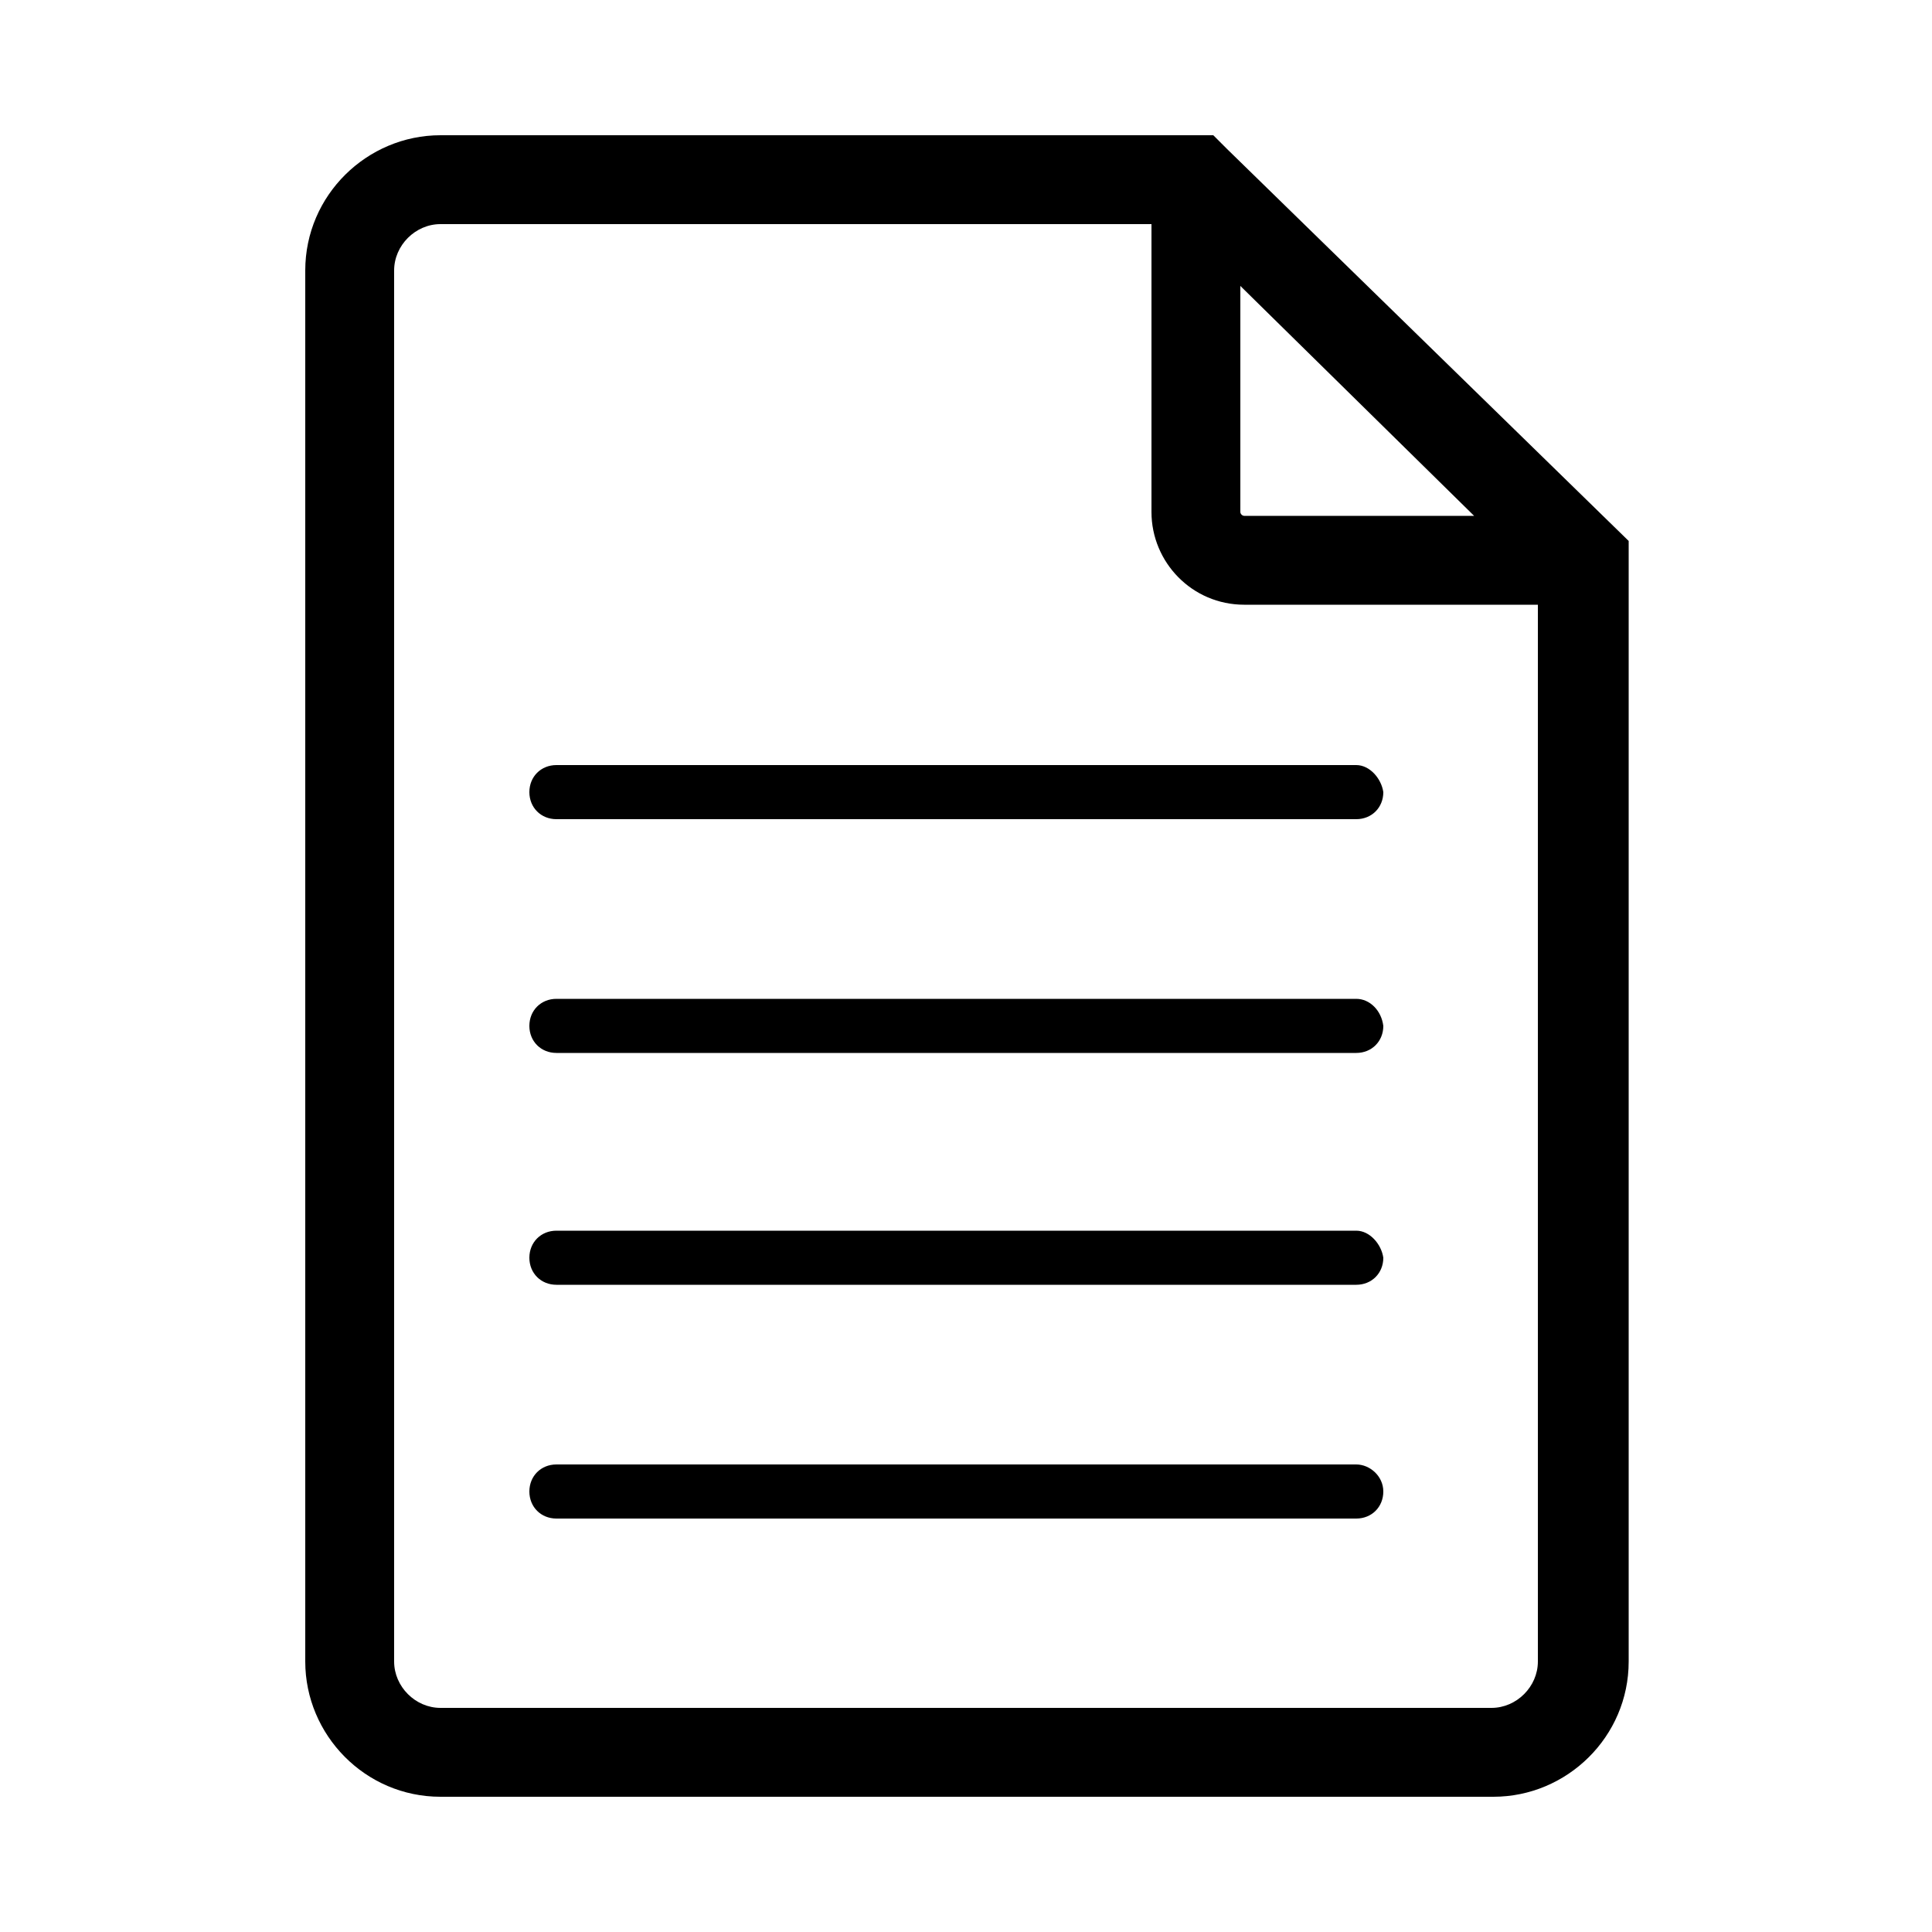 <?xml version="1.0" encoding="utf-8"?>
<!-- Generator: Adobe Illustrator 27.6.0, SVG Export Plug-In . SVG Version: 6.00 Build 0)  -->
<svg version="1.1" id="Layer_1" xmlns="http://www.w3.org/2000/svg" xmlns:xlink="http://www.w3.org/1999/xlink" x="0px" y="0px"
	 viewBox="0 0 100 100" style="enable-background:new 0 0 100 100;" xml:space="preserve">
<style type="text/css">
	.st0{display:none;}
	.st1{display:inline;}
	.st2{fill:#F79521;}
	.st3{display:inline;fill:none;}
	.st4{display:inline;fill:#F79521;}
	.st5{fill:none;}
</style>
<g class="st0">
	<g class="st1">
		<path class="st2" d="M50,94.3C25.6,94.3,5.7,74.4,5.7,50S25.6,5.7,50,5.7c24.4,0,44.3,19.9,44.3,44.3S74.4,94.3,50,94.3z M50,11.9
			C29,11.9,11.9,29,11.9,50S29,88.1,50,88.1S88.1,71,88.1,50S71,11.9,50,11.9z"/>
	</g>
	<g class="st1">
		<path class="st2" d="M67.3,70.3c-0.6,0-1.1-0.1-1.6-0.5L46.5,58.1c-0.9-0.6-1.5-1.6-1.5-2.6V24.9c0-1.7,1.4-3.1,3.1-3.1
			c1.7,0,3.1,1.4,3.1,3.1v28.8l17.7,10.8c1.5,0.9,1.9,2.8,1,4.3C69.4,69.8,68.3,70.3,67.3,70.3z"/>
	</g>
</g>
<g class="st0">
	<path class="st3" d="M41.2,41c0,2.3,2.9,4.4,6.1,5.7V32.5C43.7,34,41.2,37.8,41.2,41z"/>
	<path class="st3" d="M52.8,53.6v14c3.4-1.1,6.1-4.2,6.1-7.5C58.8,56.6,55.6,54.4,52.8,53.6z"/>
	<path class="st3" d="M50,12.4c-20.7,0-37.6,16.9-37.6,37.6c0,20.7,16.9,37.6,37.6,37.6S87.6,70.7,87.6,50
		C87.6,29.3,70.7,12.4,50,12.4z M52.8,73.4v2.8c0,1.5-1.2,2.8-2.8,2.8s-2.8-1.2-2.8-2.8v-2.9c-6.3-1.7-10.8-8.8-10.8-13.7
		c0-1.5,1.2-2.8,2.8-2.8c1.5,0,2.8,1.2,2.8,2.8c0,2.2,2.3,6.1,5.3,7.8V52.5C41.9,50.9,35.6,47,35.6,41c0-6.1,4.8-12.7,11.6-14.3
		v-2.9c0-1.5,1.2-2.8,2.8-2.8s2.8,1.2,2.8,2.8v2.7c6.4,1,8.9,5.9,9,6.1c0.7,1.4,0.1,3-1.3,3.7c-1.4,0.7-3,0.1-3.7-1.2
		c-0.1-0.2-1.2-2.2-4.1-3V48c5.8,0.9,11.6,5.4,11.6,12.2C64.4,66.5,59.2,72.1,52.8,73.4z"/>
	<path class="st4" d="M50,6.3C25.9,6.3,6.3,25.9,6.3,50S25.9,93.7,50,93.7c24.1,0,43.7-19.6,43.7-43.7S74.1,6.3,50,6.3z M50,87.6
		c-20.7,0-37.6-16.9-37.6-37.6c0-20.7,16.9-37.6,37.6-37.6S87.6,29.3,87.6,50C87.6,70.7,70.7,87.6,50,87.6z"/>
	<path class="st4" d="M52.8,48V32.2c2.9,0.8,4,2.8,4.1,3c0.7,1.3,2.3,1.9,3.7,1.2c1.4-0.7,1.9-2.3,1.3-3.7c-0.1-0.2-2.6-5.1-9-6.1
		v-2.7c0-1.5-1.2-2.8-2.8-2.8s-2.8,1.2-2.8,2.8v2.9C40.4,28.3,35.6,35,35.6,41c0,6,6.3,9.9,11.6,11.5v14.9c-3-1.6-5.3-5.6-5.3-7.8
		c0-1.5-1.2-2.8-2.8-2.8c-1.5,0-2.8,1.2-2.8,2.8c0,4.8,4.5,12,10.8,13.7v2.9c0,1.5,1.2,2.8,2.8,2.8s2.8-1.2,2.8-2.8v-2.8
		c6.4-1.3,11.6-6.9,11.6-13.2C64.4,53.4,58.5,48.9,52.8,48z M41.2,41c0-3.3,2.5-7.1,6.1-8.5v14.2C44,45.4,41.2,43.3,41.2,41z
		 M52.8,67.7v-14c2.9,0.8,6.1,3,6.1,6.6C58.8,63.5,56.2,66.6,52.8,67.7z"/>
</g>
<g class="st0">
	<path class="st4" d="M30.5,91.5c-2.4,0-4.7-0.7-6.8-2.2c-3.6-2.6-5.3-6.9-4.6-11.3l2.1-12.5c0.3-2-0.3-4.1-1.8-5.5l-9.1-8.8
		c-3.2-3.1-4.3-7.6-2.9-11.8c1.4-4.2,4.9-7.2,9.3-7.8l12.5-1.8c2-0.3,3.8-1.6,4.7-3.4l5.6-11.3c2-4,5.9-6.4,10.3-6.4
		c4.4,0,8.4,2.5,10.3,6.4l5.6,11.3c0.9,1.8,2.7,3.1,4.7,3.4l12.5,1.8c4.4,0.6,7.9,3.6,9.3,7.8c1.4,4.2,0.2,8.7-2.9,11.8L80.5,60
		c-1.5,1.4-2.1,3.5-1.8,5.5L80.8,78c0.7,4.4-1,8.7-4.6,11.3c-3.6,2.6-8.2,2.9-12.1,0.9l-11.2-5.9c-1.8-1-4-1-5.8,0l-11.2,5.9
		C34.2,91,32.4,91.5,30.5,91.5z M50,13.8c-2.4,0-4.5,1.3-5.6,3.5l-5.6,11.3c-1.7,3.4-4.9,5.8-8.7,6.3l-12.5,1.8
		c-2.4,0.3-4.3,1.9-5,4.3c-0.8,2.3-0.2,4.7,1.6,6.4l9.1,8.8c2.7,2.6,4,6.5,3.3,10.2l-2.1,12.5c-0.4,2.4,0.5,4.7,2.5,6.1
		c2,1.4,4.4,1.6,6.6,0.5l11.2-5.9c3.4-1.8,7.4-1.8,10.7,0l11.2,5.9c2.2,1.1,4.6,1,6.6-0.5c2-1.4,2.9-3.7,2.5-6.1l-2.1-12.5
		c-0.6-3.7,0.6-7.6,3.3-10.2l9.1-8.8c1.7-1.7,2.3-4.1,1.6-6.4c-0.8-2.3-2.6-3.9-5-4.3l-12.5-1.8c-3.8-0.5-7-2.9-8.7-6.3l-5.6-11.3
		l0,0C54.5,15.1,52.4,13.8,50,13.8z"/>
</g>
<g class="st0">
	<g class="st1">
		<path class="st2" d="M73.8,91.4H13.4c-4.9,0-8.9-4-8.9-8.9V21.6c0-4.9,4-8.9,8.9-8.9h46.9v5.3H13.4c-2,0-3.6,1.6-3.6,3.6v60.9
			c0,2,1.6,3.6,3.6,3.6h60.4c2,0,3.6-1.6,3.6-3.6V57.4h5.3v25.1C82.7,87.4,78.7,91.4,73.8,91.4z"/>
	</g>
	<g class="st1">
		<path class="st2" d="M93.4,11.5l-0.8-0.8c-2.8-2.8-7.2-2.8-10,0L42.3,51l-3.3,10.5c-0.4,1.2,0,2.4,0.8,3.3l0,0
			c0.9,0.9,2.3,1.2,3.5,0.7l10.4-4.3l39.6-39.6C96.1,18.7,96.1,14.3,93.4,11.5z"/>
	</g>
</g>
<g class="st0">
	<g class="st1">
		<path class="st2" d="M87.6,80.1H12.4c-3.8,0-7-3.1-7-7V26.9c0-3.8,3.1-7,7-7h75.3c3.8,0,7,3.1,7,7v46.2
			C94.6,76.9,91.5,80.1,87.6,80.1z M12.4,23.2c-2,0-3.7,1.7-3.7,3.7v46.2c0,2,1.7,3.7,3.7,3.7h75.3c2,0,3.7-1.7,3.7-3.7V26.9
			c0-2-1.7-3.7-3.7-3.7H12.4z"/>
	</g>
	<g class="st1">
		<polygon class="st2" points="50,62 8.2,24.3 10.4,21.9 50,57.6 89.6,21.9 91.8,24.3 		"/>
	</g>
	<g class="st1">
		
			<rect x="4.1" y="61.8" transform="matrix(0.743 -0.669 0.669 0.743 -36.238 32.485)" class="st2" width="40.2" height="3.2"/>
	</g>
	<g class="st1">
		
			<rect x="74.2" y="43.4" transform="matrix(0.669 -0.743 0.743 0.669 -22.075 77.304)" class="st2" width="3.2" height="40.2"/>
	</g>
</g>
<g class="st0">
	<g class="st1">
		<path class="st2" d="M50,86.9c-20.3,0-36.9-16.5-36.9-36.9c0-20.3,16.5-36.9,36.9-36.9S86.9,29.7,86.9,50
			C86.9,70.3,70.3,86.9,50,86.9z M50,16.4c-18.5,0-33.6,15.1-33.6,33.6S31.5,83.6,50,83.6S83.6,68.5,83.6,50S68.5,16.4,50,16.4z"/>
	</g>
	<g class="st1">
		<path class="st2" d="M64.8,66.3c-0.3,0-0.6-0.1-0.8-0.2L47.5,56c-0.5-0.3-0.8-0.8-0.8-1.4V28.6c0-0.9,0.7-1.6,1.6-1.6
			c0.9,0,1.6,0.7,1.6,1.6v25.2l15.7,9.6c0.8,0.5,1,1.5,0.5,2.2C65.9,66,65.3,66.3,64.8,66.3z"/>
	</g>
</g>
<g class="st0">
	<path class="st3" d="M51.8,13.1v19.2c5.3-0.2,11.1-0.7,17.4-1.8C65.5,20.8,59.1,14.1,51.8,13.1z"/>
	<path class="st3" d="M48.2,32.4V13.1c-7.5,1-14,7.9-17.6,18C35.3,31.8,41.2,32.4,48.2,32.4z"/>
	<path class="st3" d="M48.2,48.2V36c-0.3,0-0.6,0-0.9,0c-7.1,0-13.1-0.6-17.9-1.4c-1.2,4.2-1.9,8.8-2,13.6H48.2z"/>
	<path class="st3" d="M51.8,48.2h20.8c-0.1-5.1-0.9-9.9-2.2-14.2c-6.8,1.2-13,1.8-18.6,2V48.2z"/>
	<path class="st3" d="M23.9,48.2c0.1-5.1,0.9-9.9,2.1-14.3c-3.8-0.8-6.5-1.7-8.1-2.2c-2.8,4.9-4.5,10.5-4.8,16.5H23.9z"/>
	<path class="st3" d="M76.1,48.2h10.8c-0.3-6.1-2-11.7-4.9-16.7c-2.8,0.7-5.5,1.3-8.2,1.8C75.2,37.9,76,42.9,76.1,48.2z"/>
	<path class="st3" d="M23.9,51.8H13.1c0.3,6,2,11.6,4.8,16.5c1.6-0.6,4.3-1.4,8.1-2.2C24.7,61.7,24,56.8,23.9,51.8z"/>
	<path class="st3" d="M48.2,64V51.8H27.4c0.1,4.8,0.9,9.4,2,13.6C34.4,64.6,40.7,63.9,48.2,64z"/>
	<path class="st3" d="M27.1,69.5c-3.2,0.7-5.7,1.3-7.2,1.9c4,5.7,9.6,10.1,16.1,12.8C32.3,80.6,29.2,75.5,27.1,69.5z"/>
	<path class="st3" d="M27.1,30.5c2.1-6,5.2-11,8.9-14.7c-6.5,2.7-12.1,7.2-16.1,12.8C21.4,29.1,23.8,29.8,27.1,30.5z"/>
	<path class="st3" d="M72.7,70.1c-2.1,5.7-5.1,10.6-8.7,14.2c6.4-2.6,11.9-7,16-12.6C77.5,71,75.1,70.5,72.7,70.1z"/>
	<path class="st3" d="M72.7,29.9c2.4-0.4,4.8-1,7.2-1.6c-4-5.6-9.5-10-16-12.6C67.6,19.3,70.6,24.2,72.7,29.9z"/>
	<path class="st3" d="M86.9,51.8H76.1c-0.1,5.3-1,10.3-2.3,14.9c2.6,0.5,5.4,1.1,8.2,1.8C84.9,63.5,86.7,57.8,86.9,51.8z"/>
	<path class="st3" d="M48.2,86.9V67.6c-7,0-12.9,0.5-17.6,1.3C34.2,78.9,40.7,85.9,48.2,86.9z"/>
	<path class="st3" d="M51.8,51.8v12.3c5.6,0.2,11.8,0.8,18.6,2c1.3-4.3,2.1-9.2,2.2-14.2H51.8z"/>
	<path class="st3" d="M51.8,67.7v19.2c7.4-0.9,13.7-7.7,17.4-17.4C62.9,68.4,57.1,67.9,51.8,67.7z"/>
	<path class="st4" d="M84.4,71.4c3.9-6.2,6.1-13.5,6.1-21.4c0-7.8-2.2-15.1-6-21.2c-0.1-0.1-0.2-0.3-0.3-0.4
		C77.1,17,64.4,9.5,50,9.5c-14.4,0-27.1,7.6-34.3,18.9c-0.1,0.1-0.2,0.2-0.2,0.4c-3.8,6.2-6,13.5-6,21.3c0,7.8,2.2,15.1,6,21.3
		c0.1,0.1,0.1,0.3,0.2,0.4C22.9,83,35.6,90.5,50,90.5c14.4,0,27.1-7.6,34.3-19C84.4,71.5,84.4,71.4,84.4,71.4z M13.1,51.8h10.8
		c0.1,5.1,0.9,9.9,2.1,14.3c-3.8,0.8-6.5,1.7-8.1,2.2C15.1,63.4,13.3,57.8,13.1,51.8z M17.9,31.7c1.6,0.6,4.3,1.4,8.1,2.2
		c-1.2,4.4-2,9.2-2.1,14.3H13.1C13.3,42.2,15.1,36.6,17.9,31.7z M86.9,48.2H76.1c-0.1-5.3-1-10.3-2.3-14.9c2.6-0.5,5.4-1.1,8.2-1.8
		C84.9,36.5,86.7,42.2,86.9,48.2z M72.6,48.2H51.8V35.9c5.6-0.2,11.8-0.8,18.6-2C71.7,38.3,72.4,43.1,72.6,48.2z M51.8,32.3V13.1
		c7.4,0.9,13.7,7.7,17.4,17.4C62.9,31.6,57.1,32.1,51.8,32.3z M48.2,13.1v19.3c-7,0-12.9-0.5-17.6-1.3
		C34.2,21.1,40.7,14.1,48.2,13.1z M47.4,36c0.3,0,0.6,0,0.9,0v12.2H27.4c0.1-4.8,0.9-9.4,2-13.6C34.2,35.4,40.2,36,47.4,36z
		 M27.4,51.8h20.8V64c-7.5-0.1-13.8,0.6-18.8,1.4C28.3,61.2,27.6,56.6,27.4,51.8z M48.2,67.6v19.2c-7.5-1-14-7.9-17.6-17.9
		C35.3,68.2,41.2,67.6,48.2,67.6z M51.8,86.9V67.7c5.3,0.2,11.1,0.7,17.4,1.8C65.5,79.2,59.1,85.9,51.8,86.9z M51.8,64.1V51.8h20.8
		c-0.1,5.1-0.9,9.9-2.2,14.2C63.6,64.9,57.4,64.3,51.8,64.1z M76.1,51.8h10.8c-0.3,6.1-2,11.7-4.9,16.7c-2.8-0.7-5.5-1.3-8.2-1.8
		C75.2,62.1,76,57.1,76.1,51.8z M80,28.4c-2.5,0.6-4.9,1.1-7.2,1.6c-2.1-5.7-5.1-10.6-8.7-14.2C70.4,18.4,76,22.8,80,28.4z M36,15.8
		c-3.7,3.7-6.8,8.7-8.9,14.7c-3.2-0.7-5.7-1.3-7.2-1.9C23.9,22.9,29.5,18.5,36,15.8z M19.9,71.4c1.6-0.5,4-1.2,7.2-1.9
		c2.1,6,5.2,11,8.9,14.7C29.5,81.5,23.9,77.1,19.9,71.4z M64,84.2c3.6-3.5,6.6-8.4,8.7-14.2c2.4,0.4,4.8,1,7.2,1.6
		C76,77.2,70.4,81.6,64,84.2z"/>
</g>
<g class="st0">
	<path class="st1" d="M39.7,56.8c-0.3,1,0,2.2,0.7,2.9c0.8,0.8,2.1,1.1,3.2,0.6l9.4-3.9l35.9-35.9c2.5-2.5,2.5-6.6,0-9.1l-0.7-0.7
		c-2.5-2.5-6.6-2.5-9.1,0L42.6,47.4L39.7,56.8z"/>
	<path class="st1" d="M79.9,49.3c-0.5-0.6-1.5-0.6-2.1,0L67.4,61.4c-0.8,0.9-0.1,2.3,1,2.3h7.6c-3.8,13.3-15.9,22.6-29.9,22.6
		c-17.2,0-31.1-14-31.1-31.1c0-16.5,12.9-30.1,29.4-31.1c1.4-0.1,2.6-1.3,2.5-2.8c-0.1-1.4-1.3-2.5-2.8-2.5
		c-19.2,1.1-34.3,17-34.3,36.3c0,20,16.3,36.4,36.4,36.4c16.9,0,31.4-11.6,35.3-27.8h7.6c1.2,0,1.8-1.4,1-2.3L79.9,49.3z"/>
</g>
<g class="st0">
	<path class="st1" d="M72.1,27.8c-0.2,0-0.4,0-0.6,0c-1.6-5.4-6.7-9.3-12.5-9.3c-2.4,0-4.7,0.6-6.7,1.9c-2.9-5.1-8.4-8.3-14.4-8.3
		c-9.2,0-16.6,7.4-16.6,16.6c0,0.1,0,0.3,0,0.4c-6.7,2.7-11.2,9.2-11.2,16.5c0,9.8,8,17.8,17.8,17.8H40c1.3,0,2.3-1,2.3-2.3
		s-1-2.3-2.3-2.3H27.9c-7.3,0-13.2-5.9-13.2-13.2c0-5.9,4-11.1,9.6-12.7c1.1-0.3,1.8-1.4,1.7-2.5c-0.1-0.7-0.1-1.2-0.1-1.7
		c0-6.6,5.4-12,12-12c5.1,0,9.7,3.3,11.3,8.1c0.3,0.7,0.9,1.3,1.7,1.5c0.8,0.2,1.6-0.1,2.1-0.6c1.6-1.6,3.7-2.5,6-2.5
		c4.3,0,7.9,3.2,8.4,7.4c0.1,0.6,0.4,1.2,0.9,1.6c0.5,0.4,1.1,0.5,1.7,0.4c0.8-0.1,1.5-0.2,2.1-0.2c7.3,0,13.2,5.9,13.2,13.2
		c0,7.3-5.9,13.2-13.2,13.2H56.5c-1.3,0-2.3,1-2.3,2.3s1,2.3,2.3,2.3h15.6c9.8,0,17.8-8,17.8-17.8C89.9,35.7,81.9,27.8,72.1,27.8z"
		/>
	<path class="st1" d="M57.8,74.7h-6.9V47.2c0-1.3-1-2.3-2.3-2.3c-1.3,0-2.3,1-2.3,2.3v27.6h-6.9c-1,0-1.6,1.2-0.9,2l9.2,10.9
		c0.5,0.6,1.4,0.6,1.8,0l9.2-10.9C59.4,75.9,58.8,74.7,57.8,74.7z"/>
</g>
<g>
	<path class="st5" d="M64.4,26.7h11.9L64.2,14.8v11.7C64.2,26.6,64.3,26.7,64.4,26.7z"/>
	<path class="st5" d="M64.4,31.3c-2.6,0-4.8-2.1-4.8-4.8V11.6H22.8c-1.3,0-2.4,1.1-2.4,2.4v72c0,1.3,1.1,2.4,2.4,2.4h54.5
		c1.3,0,2.4-1.1,2.4-2.4V31.3H64.4z M70.2,78.5H28.8c-0.8,0-1.4-0.6-1.4-1.4s0.6-1.4,1.4-1.4h41.4c0.8,0,1.4,0.6,1.4,1.4
		S70.9,78.5,70.2,78.5z M70.2,66.5H28.8c-0.8,0-1.4-0.6-1.4-1.4c0-0.8,0.6-1.4,1.4-1.4h41.4c0.8,0,1.4,0.6,1.4,1.4
		C71.5,65.9,70.9,66.5,70.2,66.5z M70.2,54.4H28.8c-0.8,0-1.4-0.6-1.4-1.4c0-0.8,0.6-1.4,1.4-1.4h41.4c0.8,0,1.4,0.6,1.4,1.4
		C71.5,53.8,70.9,54.4,70.2,54.4z M70.2,42.4H28.8c-0.8,0-1.4-0.6-1.4-1.4c0-0.8,0.6-1.4,1.4-1.4h41.4c0.8,0,1.4,0.6,1.4,1.4
		C71.5,41.8,70.9,42.4,70.2,42.4z"/>
	<path d="M63.5,7.7C63.5,7.7,63.5,7.7,63.5,7.7L62.8,7H22.8c-3.8,0-7,3.1-7,7v72c0,3.8,3.1,7,7,7h54.5c3.8,0,7-3.1,7-7V28L63.5,7.7z
		 M64.2,14.8l12.1,11.9H64.4c-0.1,0-0.2-0.1-0.2-0.2V14.8z M77.2,88.4H22.8c-1.3,0-2.4-1.1-2.4-2.4V14c0-1.3,1.1-2.4,2.4-2.4h36.8
		v14.9c0,2.6,2.1,4.8,4.8,4.8h15.2V86C79.6,87.3,78.5,88.4,77.2,88.4z"/>
	<path d="M70.2,39.6H28.8c-0.8,0-1.4,0.6-1.4,1.4c0,0.8,0.6,1.4,1.4,1.4h41.4c0.8,0,1.4-0.6,1.4-1.4C71.5,40.3,70.9,39.6,70.2,39.6z
		"/>
	<path d="M70.2,51.7H28.8c-0.8,0-1.4,0.6-1.4,1.4c0,0.8,0.6,1.4,1.4,1.4h41.4c0.8,0,1.4-0.6,1.4-1.4C71.5,52.3,70.9,51.7,70.2,51.7z
		"/>
	<path d="M70.2,63.7H28.8c-0.8,0-1.4,0.6-1.4,1.4c0,0.8,0.6,1.4,1.4,1.4h41.4c0.8,0,1.4-0.6,1.4-1.4C71.5,64.4,70.9,63.7,70.2,63.7z
		"/>
	<path d="M70.2,75.8H28.8c-0.8,0-1.4,0.6-1.4,1.4s0.6,1.4,1.4,1.4h41.4c0.8,0,1.4-0.6,1.4-1.4S70.9,75.8,70.2,75.8z"/>
</g>
<g class="st0">
	<g class="st1">
		<path d="M89.9,71.6H74.7c-1.3,0-2.3-1-2.3-2.3c0-1.3,1-2.3,2.3-2.3h15.1c0.4,0,0.8-0.1,1-0.2V45.9c-0.2-0.1-0.5-0.2-1-0.2H10.1
			c-0.4,0-0.8,0.1-1,0.2v20.9c0.2,0.1,0.5,0.2,1,0.2h15.1c1.3,0,2.3,1,2.3,2.3c0,1.3-1,2.3-2.3,2.3H10.1c-3.1,0-5.6-2-5.6-4.5V45.5
			c0-2.5,2.4-4.5,5.6-4.5h79.8c3.1,0,5.6,2,5.6,4.5v21.6C95.4,69.6,93,71.6,89.9,71.6z"/>
	</g>
	<g class="st1">
		<path d="M71.5,83.6H28.5c-3.1,0-5.6-2.5-5.6-5.6V61.9c0-3.1,2.5-5.6,5.6-5.6h42.9c3.1,0,5.6,2.5,5.6,5.6V78
			C77,81.1,74.5,83.6,71.5,83.6z M28.5,60.9c-0.5,0-1,0.4-1,1V78c0,0.5,0.4,1,1,1h42.9c0.5,0,1-0.4,1-1V61.9c0-0.5-0.4-1-1-1H28.5z"
			/>
	</g>
	<g class="st1">
		<path d="M74.7,38.7c-1.3,0-2.3-1-2.3-2.3v-7.2L64.6,21h-37v15.3c0,1.3-1,2.3-2.3,2.3s-2.3-1-2.3-2.3V16.4h43.5L77,27.3v9.1
			C77,37.6,76,38.7,74.7,38.7z"/>
	</g>
	<g class="st1">
		<path d="M74.7,30.3H62.3V18.7c0-0.6,0.5-1.2,1.2-1.2s1.2,0.5,1.2,1.2v9.2h10.1c0.6,0,1.2,0.5,1.2,1.2
			C75.9,29.7,75.4,30.3,74.7,30.3z"/>
	</g>
</g>
</svg>
